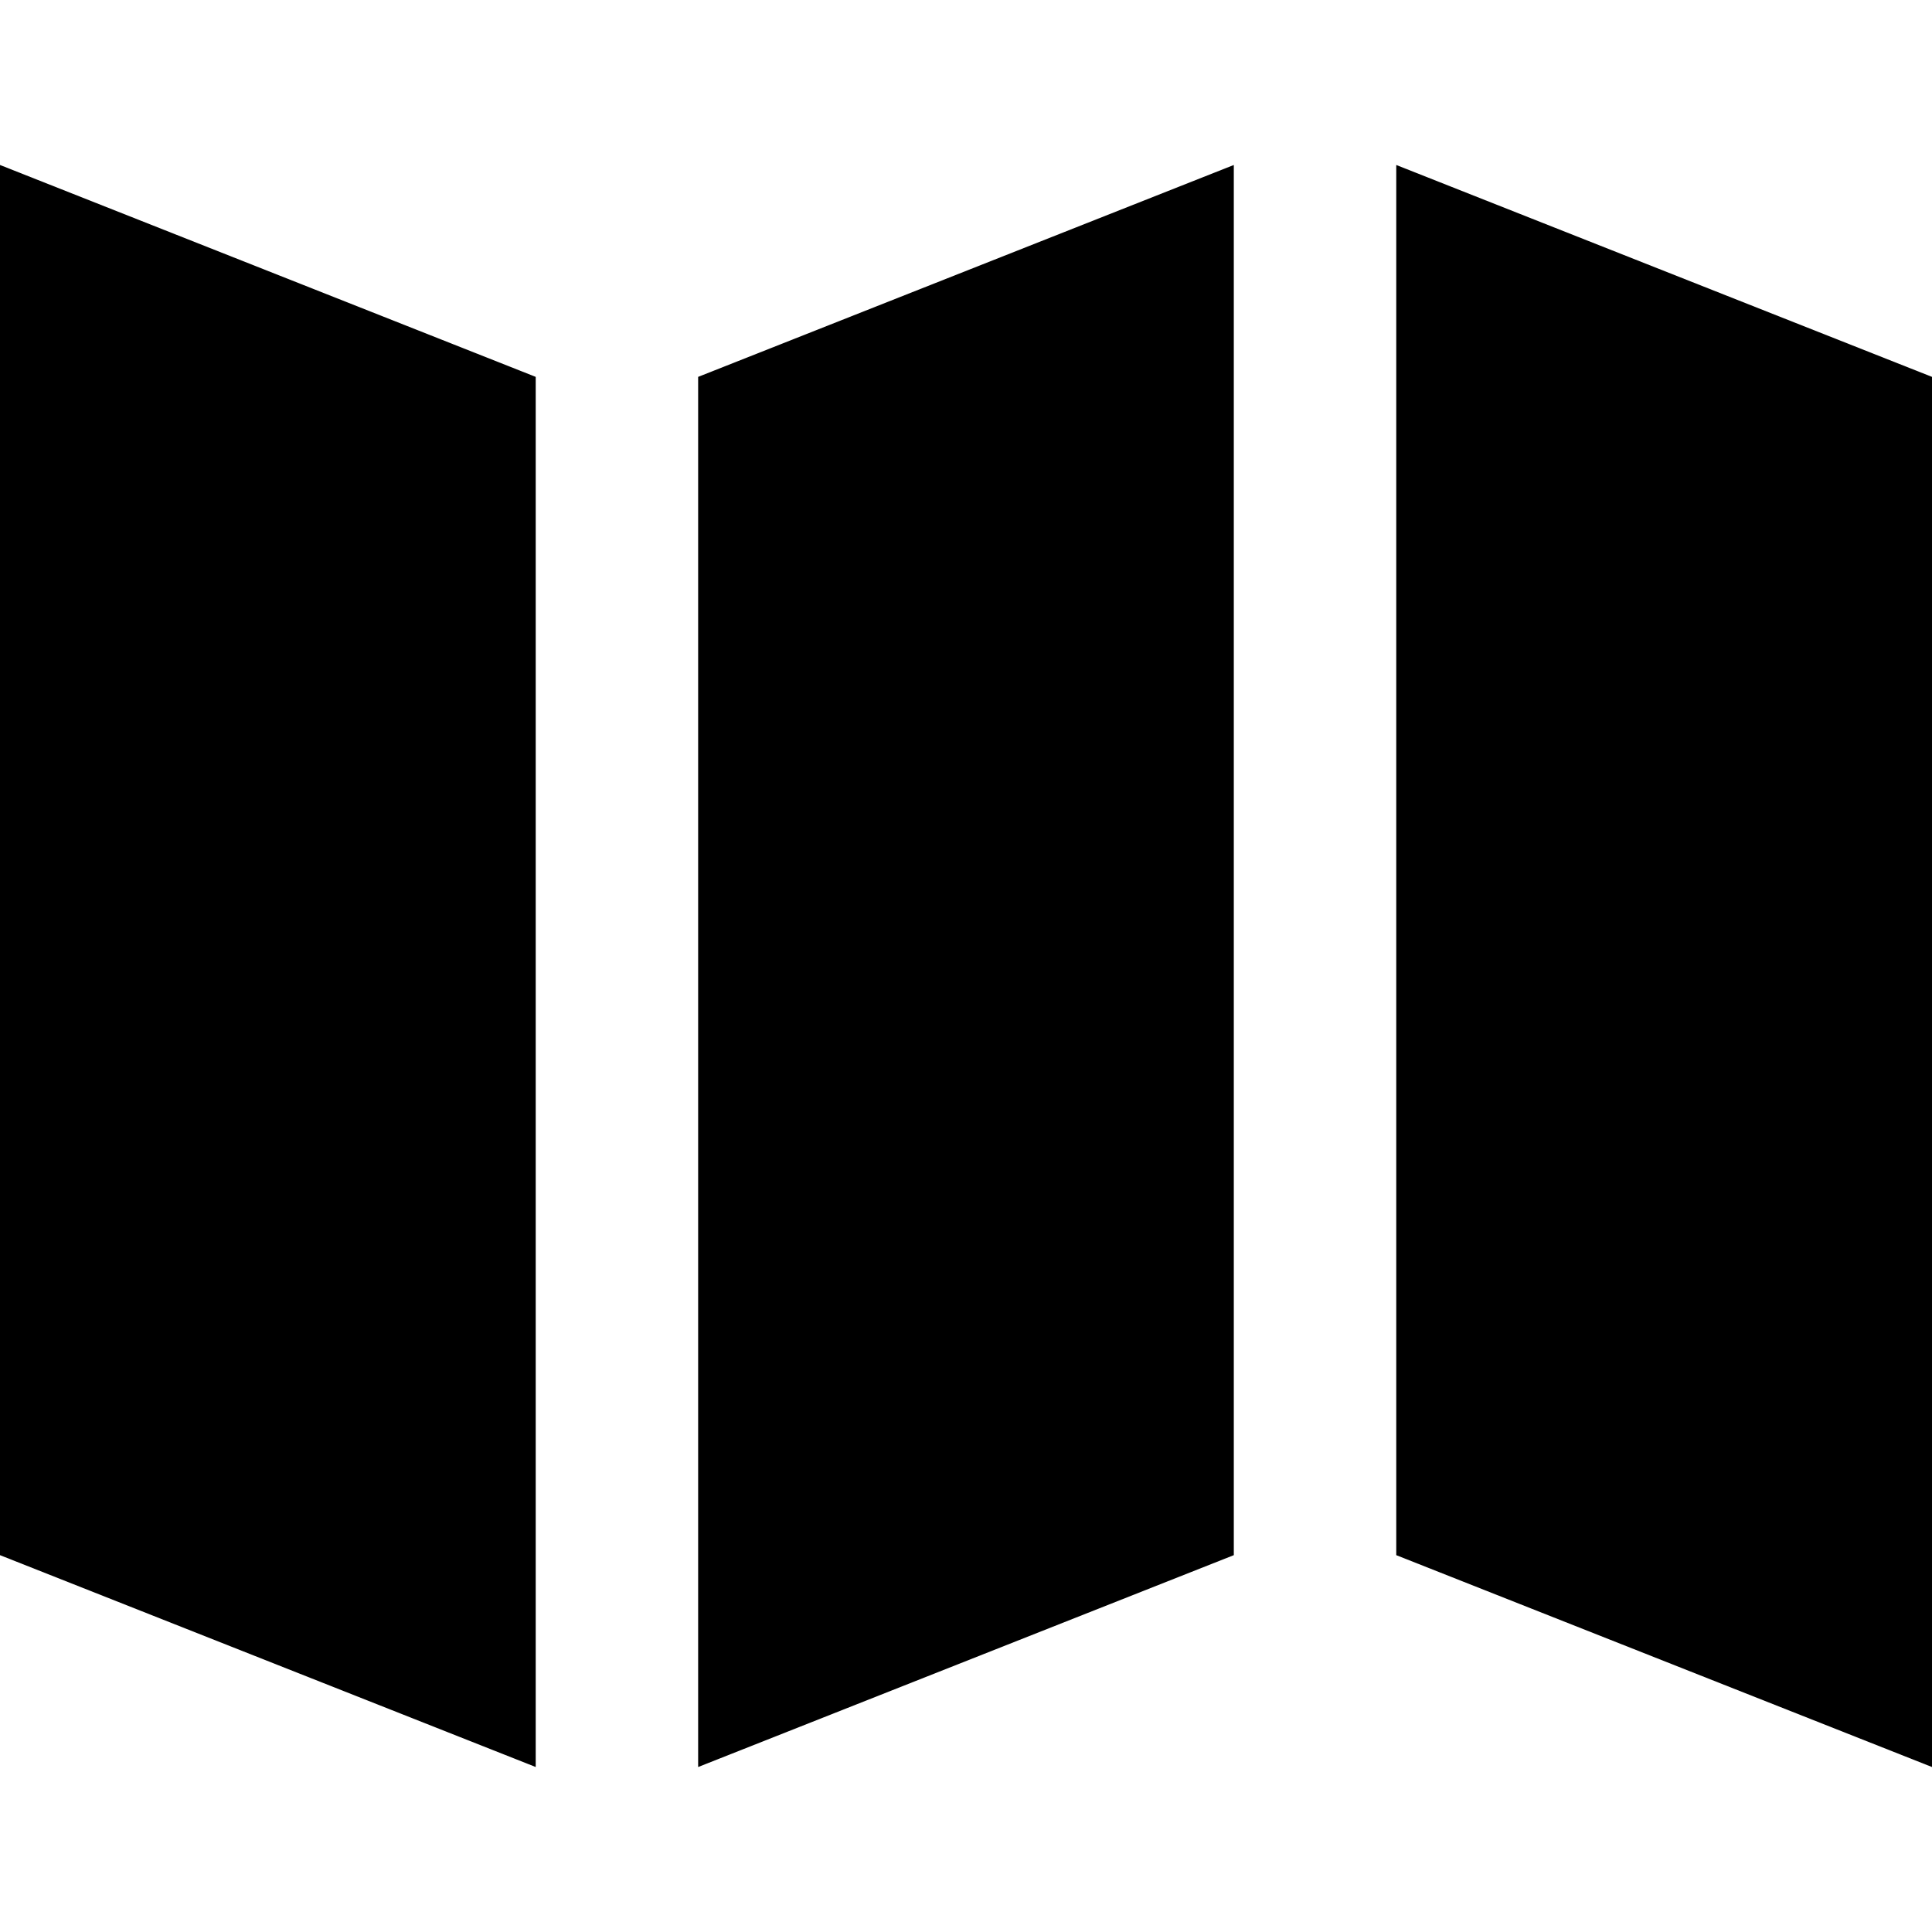 <?xml version="1.0" encoding="iso-8859-1"?>
<!-- Generator: Adobe Illustrator 16.0.0, SVG Export Plug-In . SVG Version: 6.00 Build 0)  -->
<!DOCTYPE svg PUBLIC "-//W3C//DTD SVG 1.1//EN" "http://www.w3.org/Graphics/SVG/1.1/DTD/svg11.dtd">
<svg version="1.1" id="Capa_1" xmlns="http://www.w3.org/2000/svg" xmlns:xlink="http://www.w3.org/1999/xlink" x="0px" y="0px"
	 width="343.006px" height="343.006px" viewBox="0 0 343.006 343.006" style="enable-background:new 0 0 343.006 343.006;"
	 xml:space="preserve">
<g>
	<g>
		<polygon points="0,29.291 95.11,66.911 95.11,313.715 0,276.101 		"/>
		<polygon points="123.948,66.911 219.049,29.291 219.049,276.101 123.948,313.715 		"/>
		<polygon points="343.006,313.715 247.89,276.101 247.89,29.291 343.006,66.911 		"/>
	</g>
</g>
<g>
</g>
<g>
</g>
<g>
</g>
<g>
</g>
<g>
</g>
<g>
</g>
<g>
</g>
<g>
</g>
<g>
</g>
<g>
</g>
<g>
</g>
<g>
</g>
<g>
</g>
<g>
</g>
<g>
</g>
</svg>
